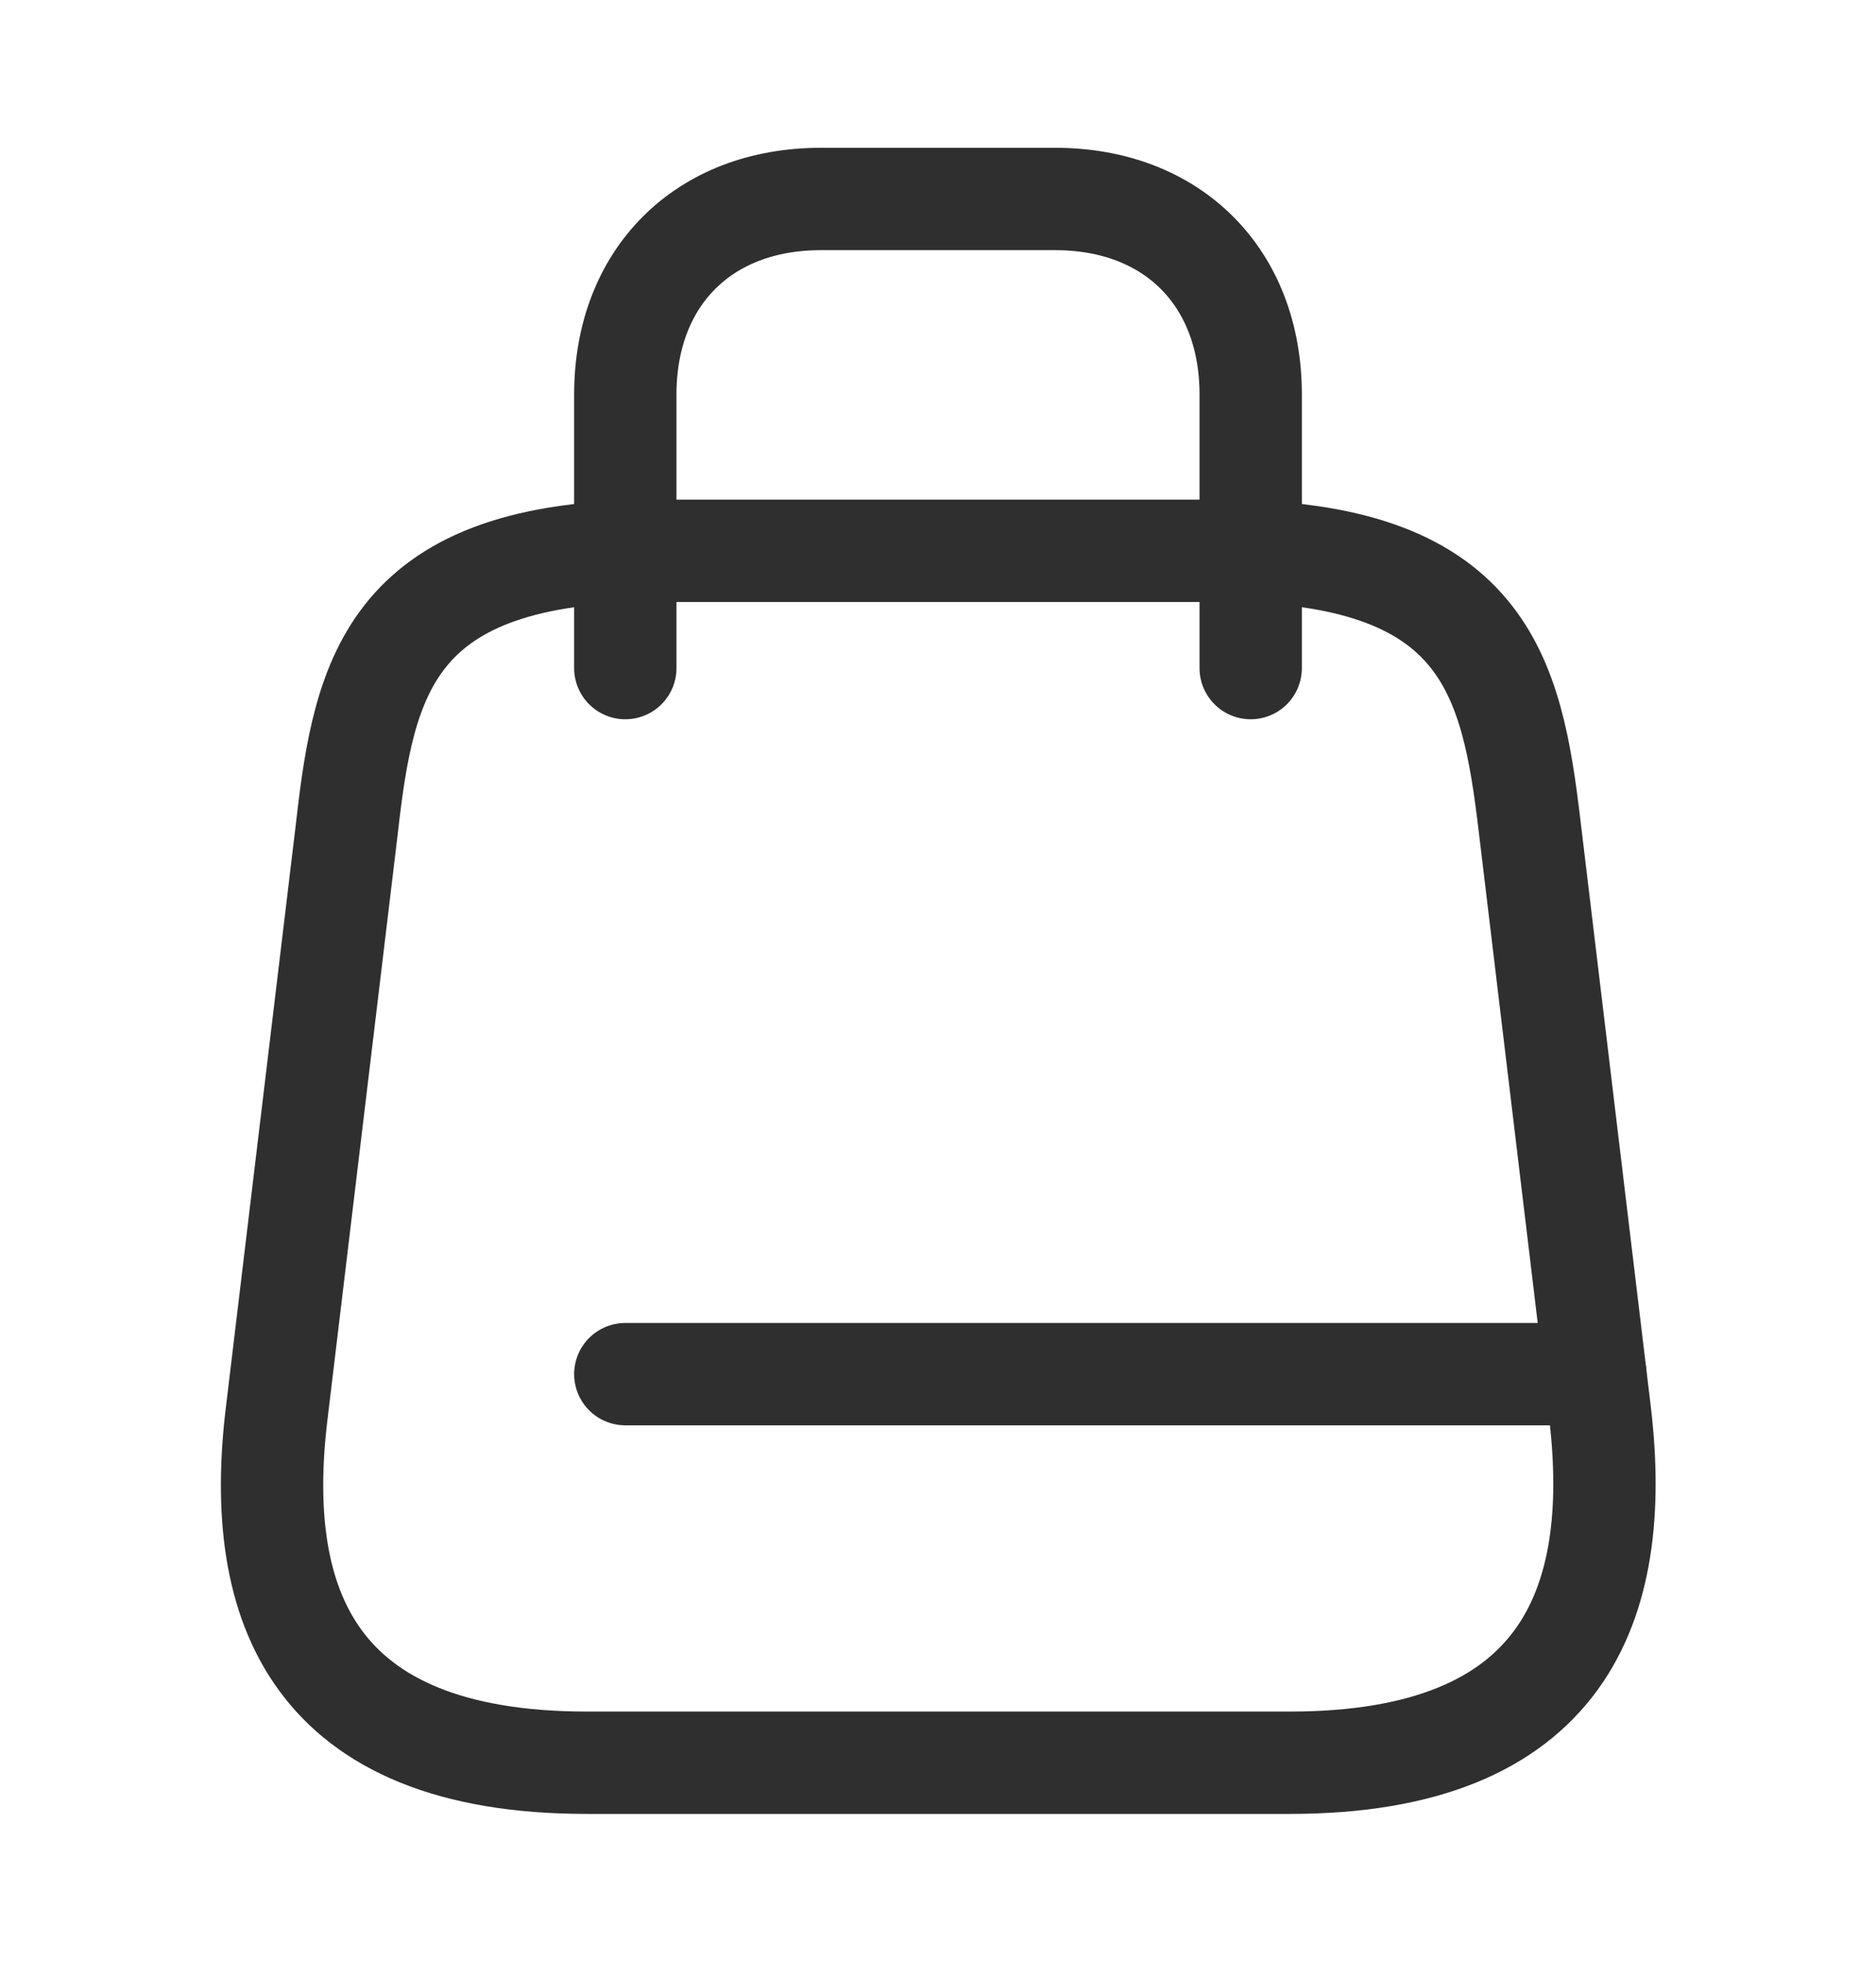 <?xml version="1.0" encoding="UTF-8"?>
<svg xmlns="http://www.w3.org/2000/svg" width="22" height="23" viewBox="0 0 22 23" fill="none">
  <path d="M7.7 6.458H14.3C17.417 6.458 17.728 7.916 17.939 9.694L18.764 16.569C19.03 18.824 18.333 20.667 15.125 20.667H6.884C3.667 20.667 2.97 18.824 3.245 16.569L4.07 9.694C4.272 7.916 4.583 6.458 7.7 6.458Z" stroke="#2F2F2F" stroke-width="1.2" stroke-linecap="round" stroke-linejoin="round"></path>
  <path d="M7.333 7.833V4.625C7.333 3.25 8.25 2.333 9.625 2.333H12.375C13.75 2.333 14.667 3.25 14.667 4.625V7.833" stroke="#2F2F2F" stroke-width="1.2" stroke-linecap="round" stroke-linejoin="round"></path>
  <path d="M18.709 16.111H7.333" stroke="#2F2F2F" stroke-width="1.2" stroke-linecap="round" stroke-linejoin="round"></path>
</svg>

